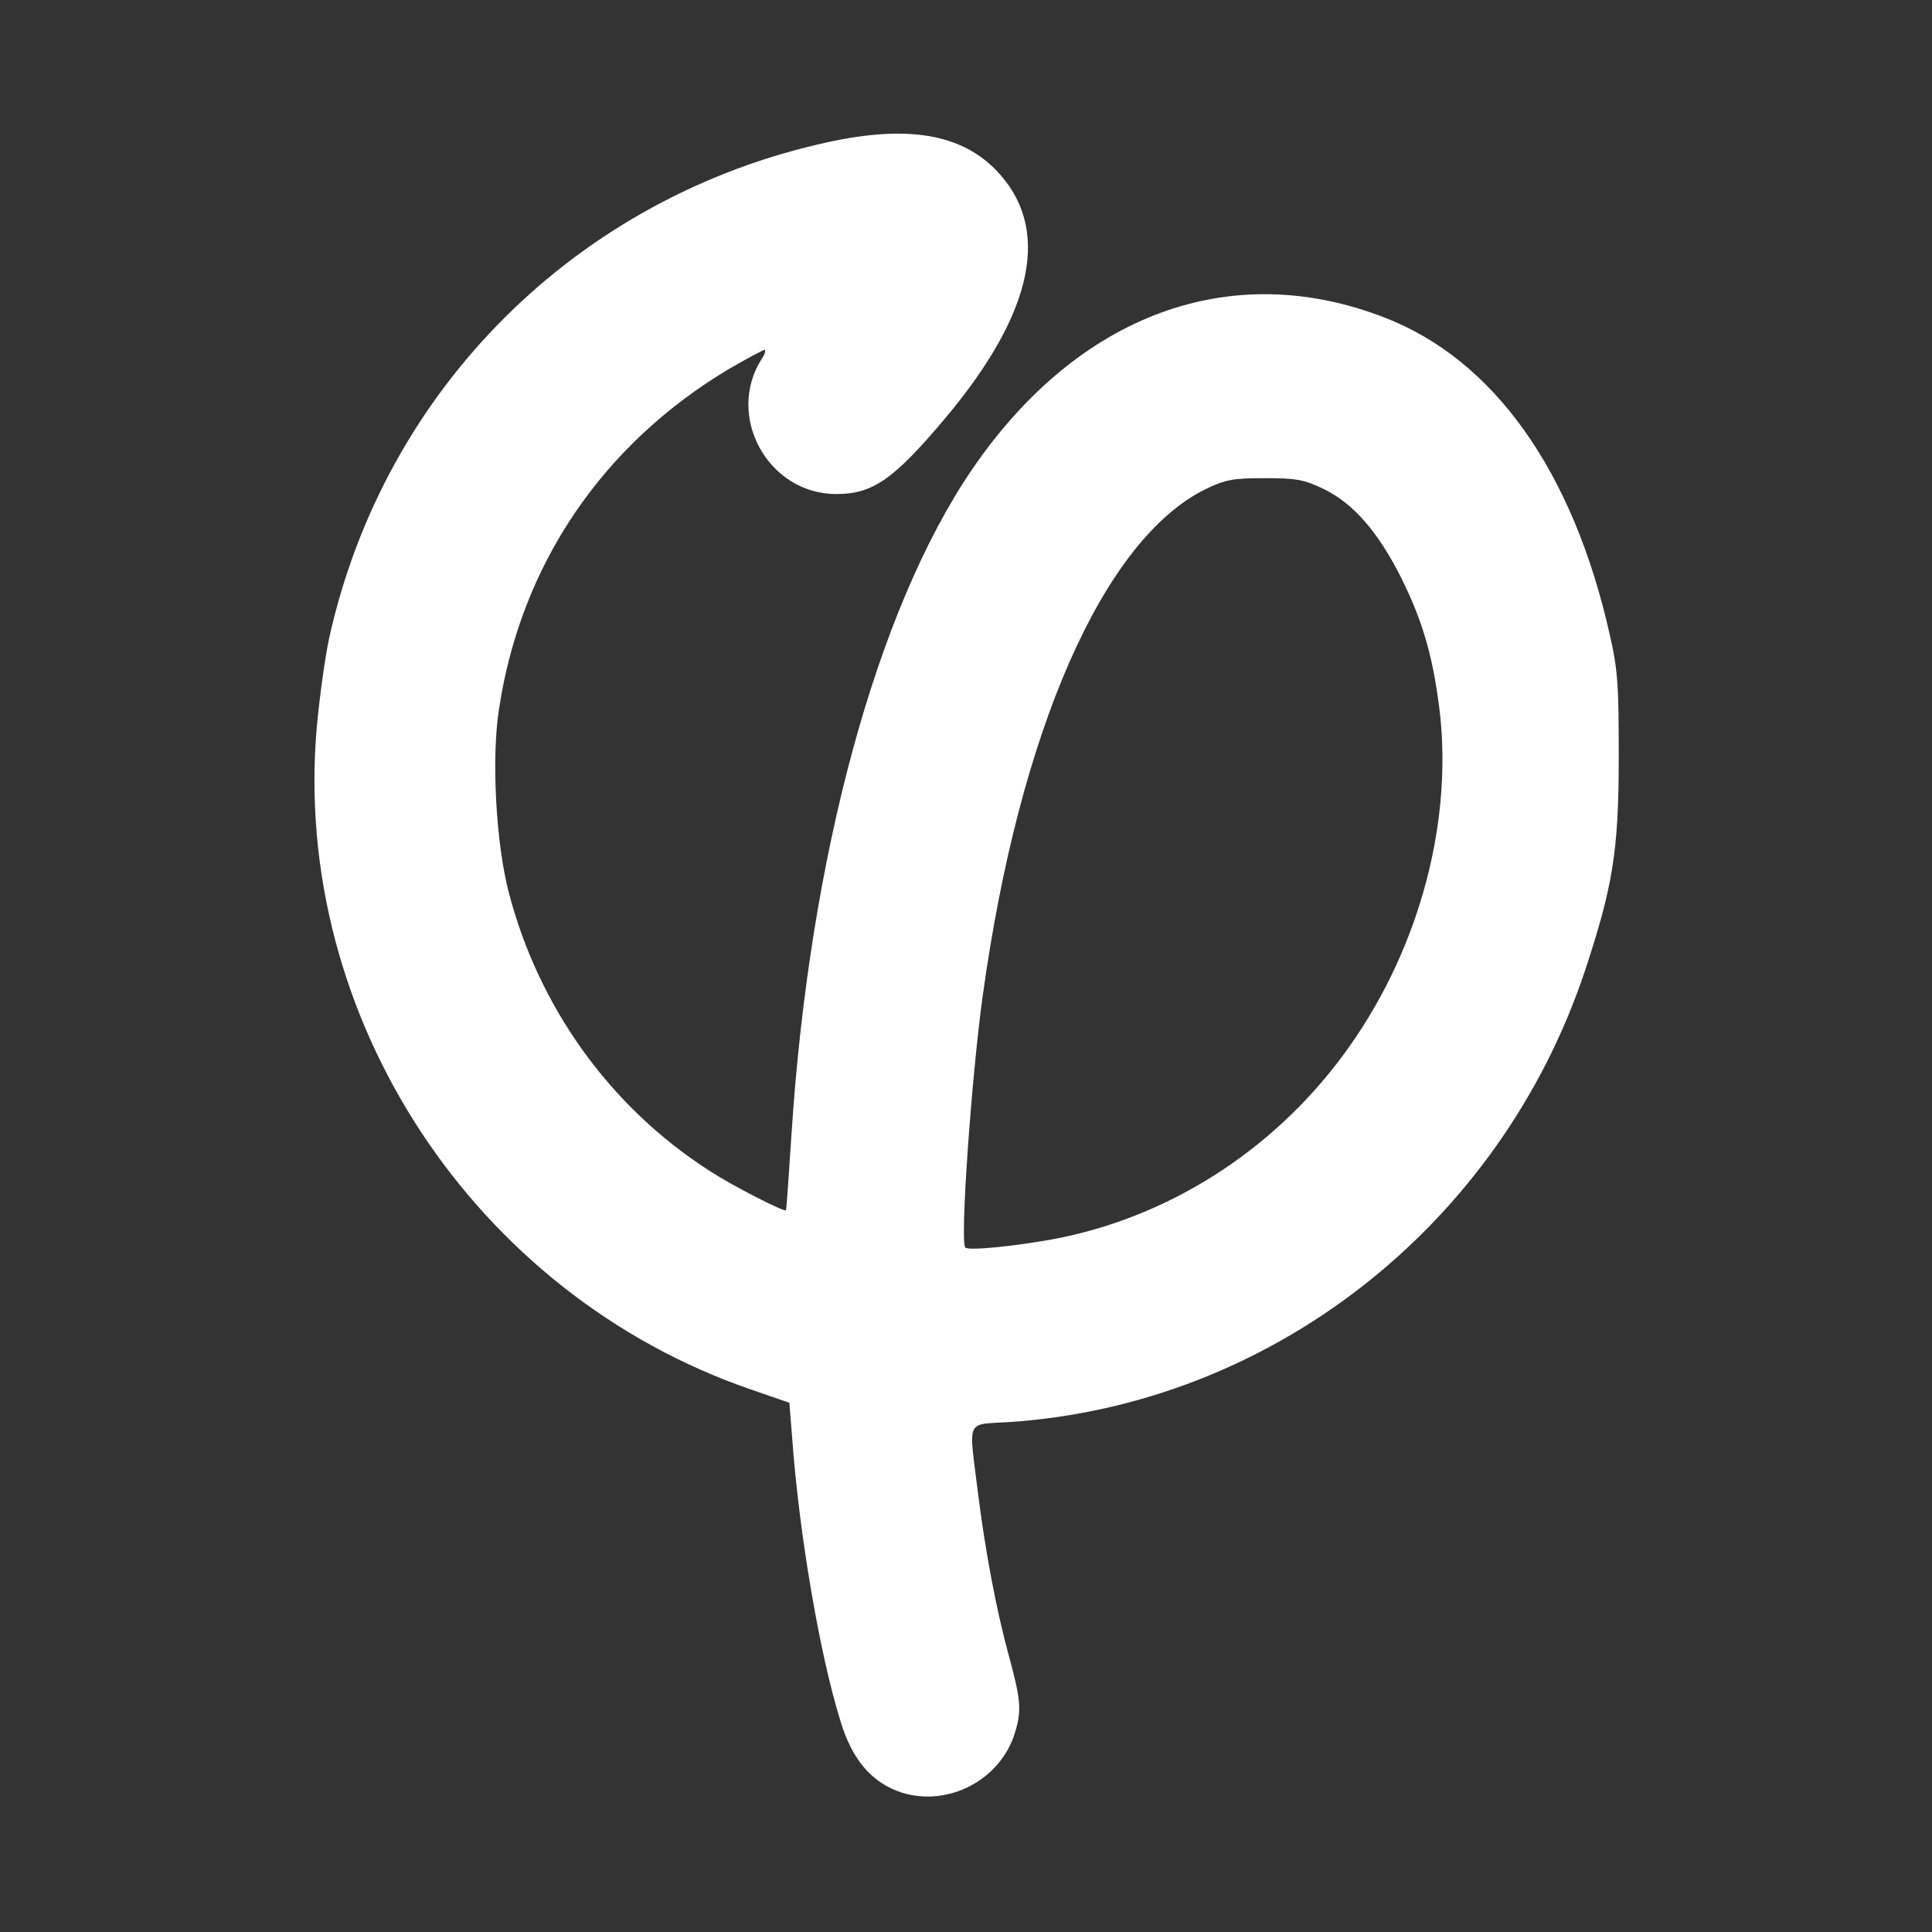 <?xml version="1.0" encoding="utf-8"?>
<!-- Generator: Adobe Illustrator 25.4.2, SVG Export Plug-In . SVG Version: 6.00 Build 0)  -->
<svg version="1.0" id="Layer_1" xmlns="http://www.w3.org/2000/svg" xmlns:xlink="http://www.w3.org/1999/xlink" x="0px" y="0px"
	 viewBox="0 0 28 28" style="enable-background:new 0 0 28 28;" xml:space="preserve">
<rect x="0" y="0" width="28" height="28" fill="#333333" stroke="none"/>
<style type="text/css">
	.st0{fill:none;}
	.st1{fill:#FFFFFF;}
</style>
<g id="pp">
	<polygon class="st0" points="0,0 28,0 28,28 0,28 	"/>
</g>
<path id="path4621-4" class="st1" d="M13.07,25.98c-0.43-0.14-0.72-0.47-0.89-1.04c-0.3-0.96-0.6-2.72-0.7-4.11l-0.04-0.5
	l-0.55-0.19c-4.02-1.38-6.66-5.4-6.3-9.59c0.04-0.44,0.12-1.02,0.18-1.3c0.8-3.62,3.6-6.4,7.23-7.19c1.15-0.25,1.92-0.12,2.43,0.4
	c0.81,0.83,0.57,2.05-0.73,3.6c-0.75,0.89-1.05,1.1-1.58,1.1c-0.99,0-1.61-1.13-1.08-1.96c0.05-0.07,0.06-0.13,0.04-0.13
	c-0.02,0-0.26,0.13-0.52,0.28c-1.84,1.1-3.02,2.85-3.33,4.94c-0.11,0.72-0.04,1.93,0.14,2.63c0.43,1.67,1.47,3.12,2.9,4.04
	c0.35,0.23,1.1,0.61,1.12,0.58c0.01-0.01,0.04-0.5,0.08-1.09c0.26-4.03,1.23-7.61,2.62-9.65c1.54-2.25,3.75-3.06,5.97-2.2
	c1.59,0.61,2.74,2.23,3.27,4.6c0.12,0.52,0.13,0.75,0.13,1.79c0,1.35-0.09,1.87-0.49,3.08c-1.23,3.69-4.55,6.29-8.35,6.54
	c-0.63,0.04-0.58-0.06-0.45,1c0.11,0.88,0.27,1.73,0.46,2.42c0.16,0.59,0.18,0.76,0.08,1.08C14.5,25.8,13.74,26.19,13.07,25.98
	L13.07,25.98z M15.26,17.96c1.66-0.31,3.17-1.27,4.2-2.66c1.07-1.44,1.59-3.29,1.41-4.95c-0.09-0.78-0.24-1.33-0.56-1.97
	c-0.33-0.66-0.69-1.08-1.12-1.29c-0.29-0.14-0.4-0.16-0.86-0.16c-0.46,0-0.57,0.02-0.86,0.16c-1.48,0.73-2.7,3.5-3.23,7.36
	c-0.16,1.16-0.33,3.55-0.25,3.63C14.04,18.13,14.71,18.06,15.26,17.96z"/>
</svg>
